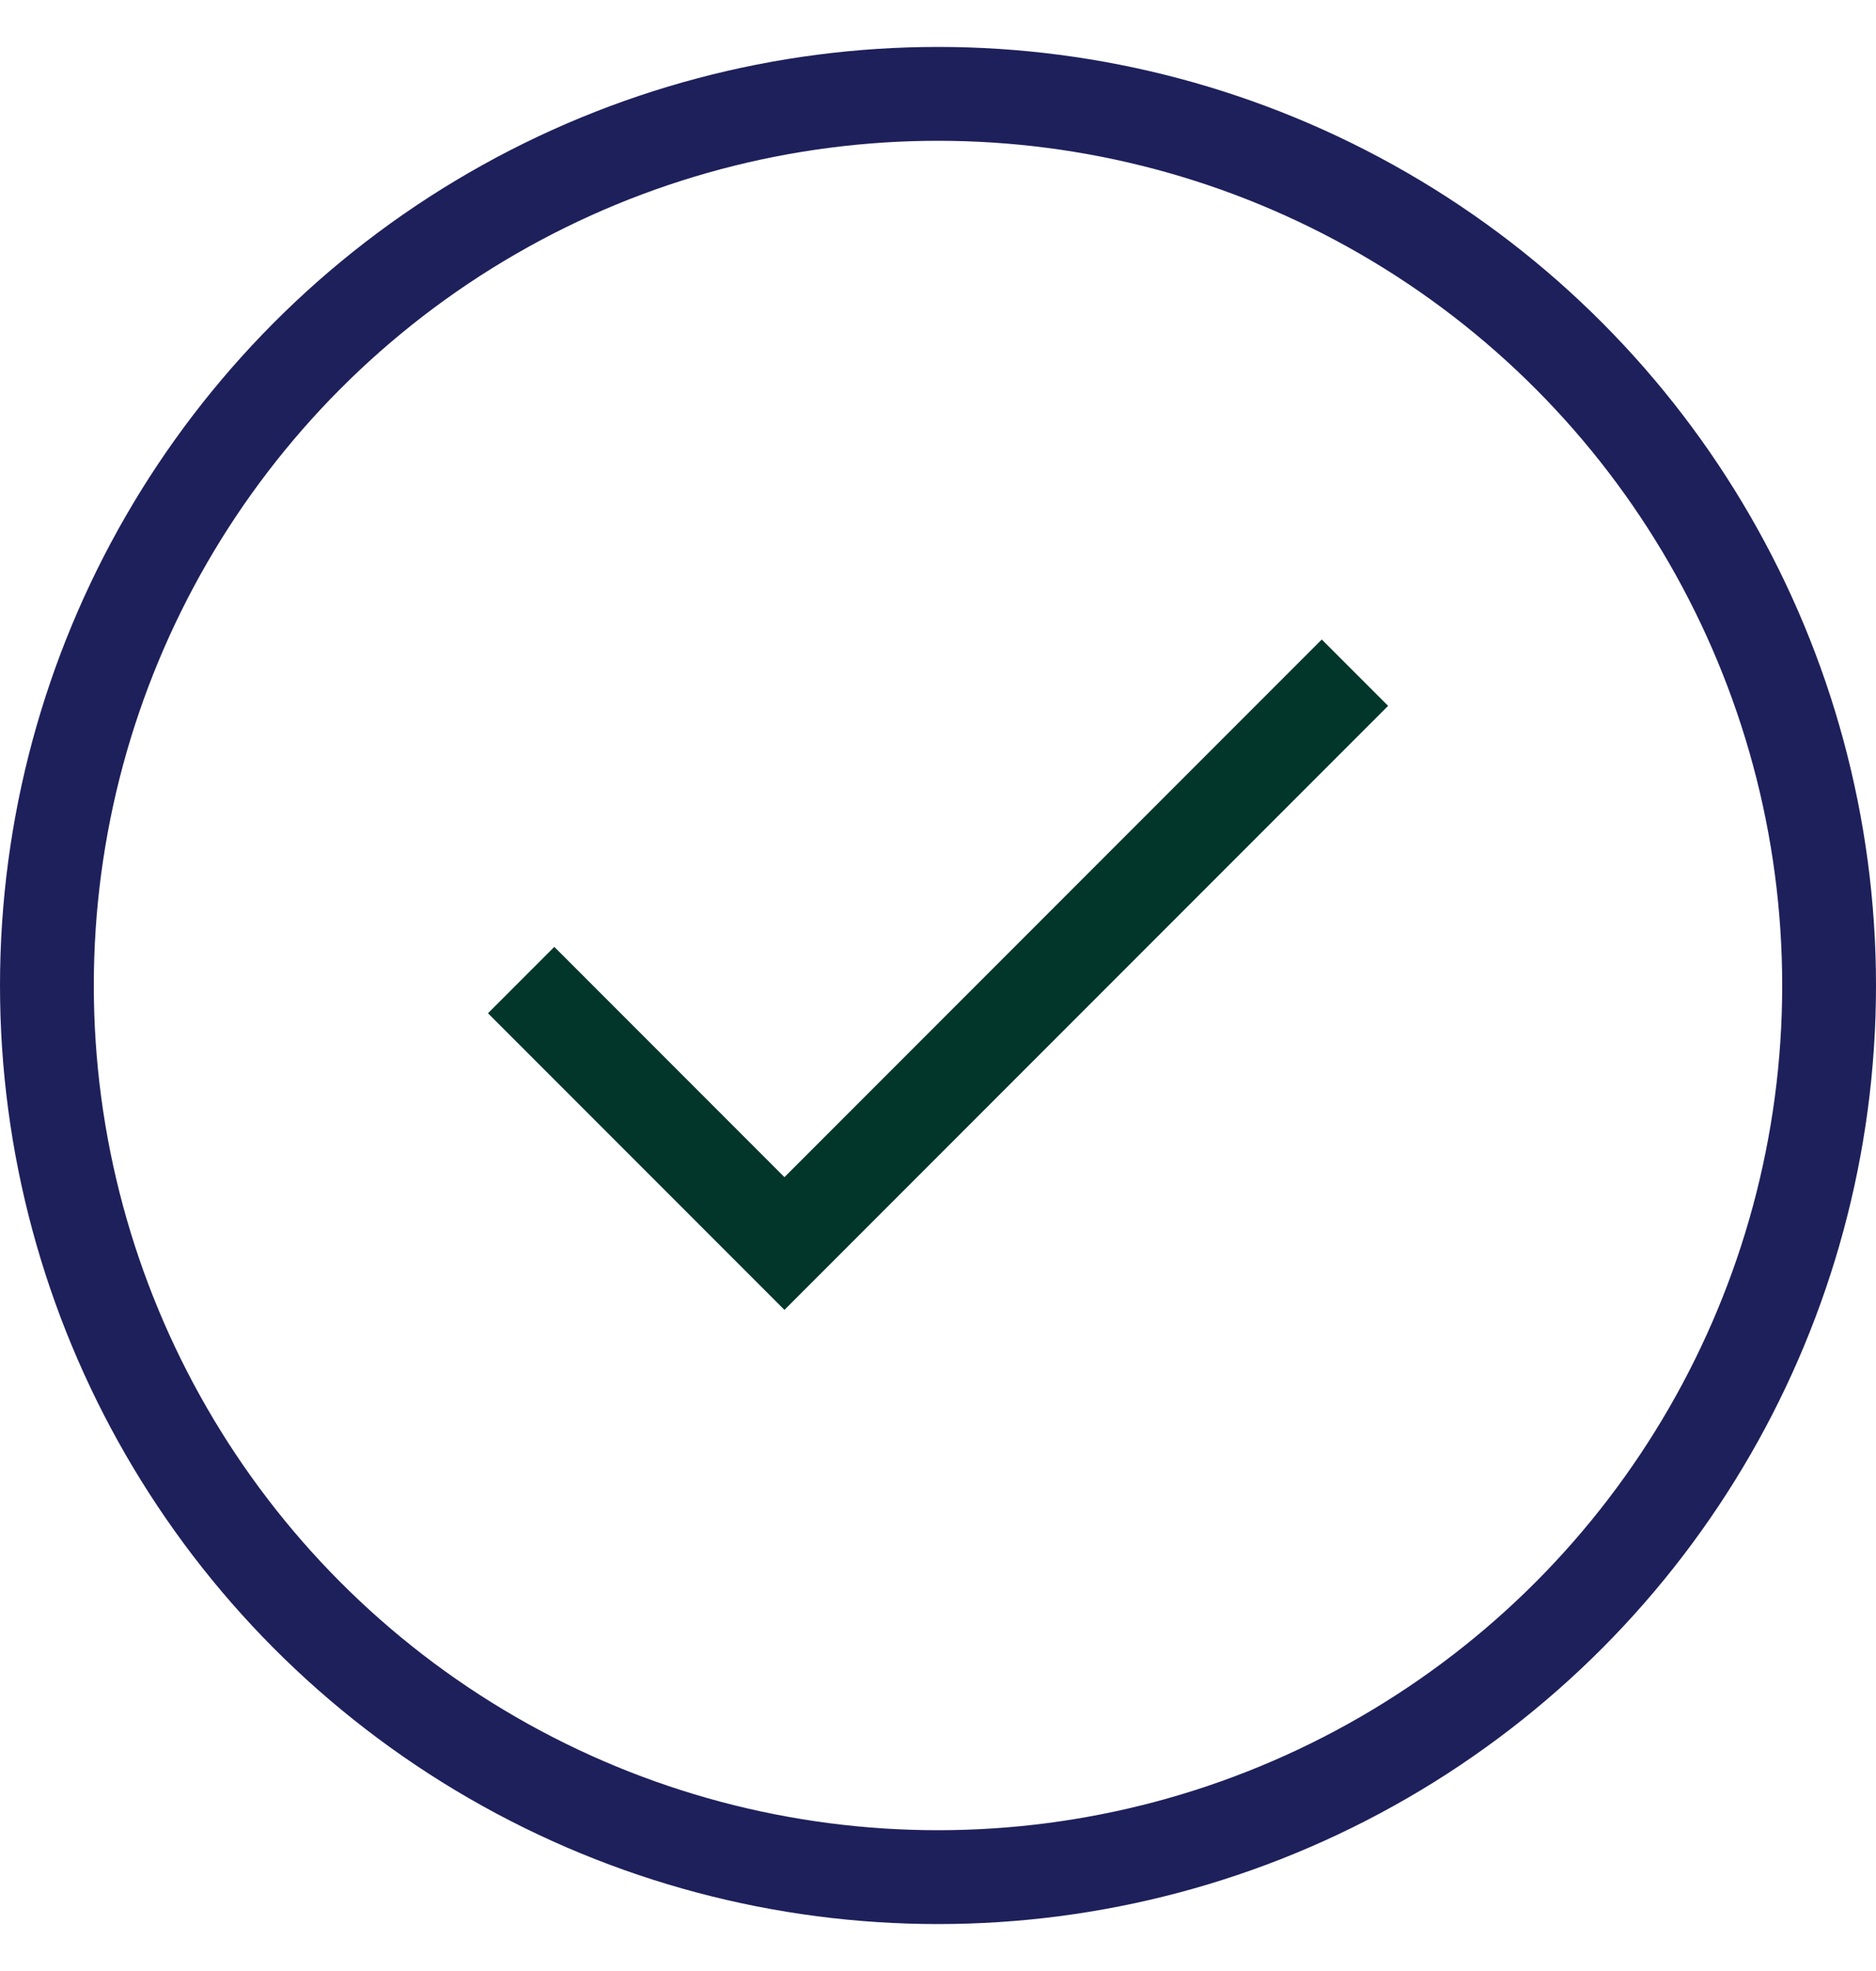<svg width="20" height="21" viewBox="0 0 20 21" fill="none" xmlns="http://www.w3.org/2000/svg">
<path d="M5.556 10.442L8.363 13.249L14.445 7.167" stroke="#02362A"/>
<circle cx="10" cy="10.5" r="9.5" stroke="#1E205B"/>
</svg>
